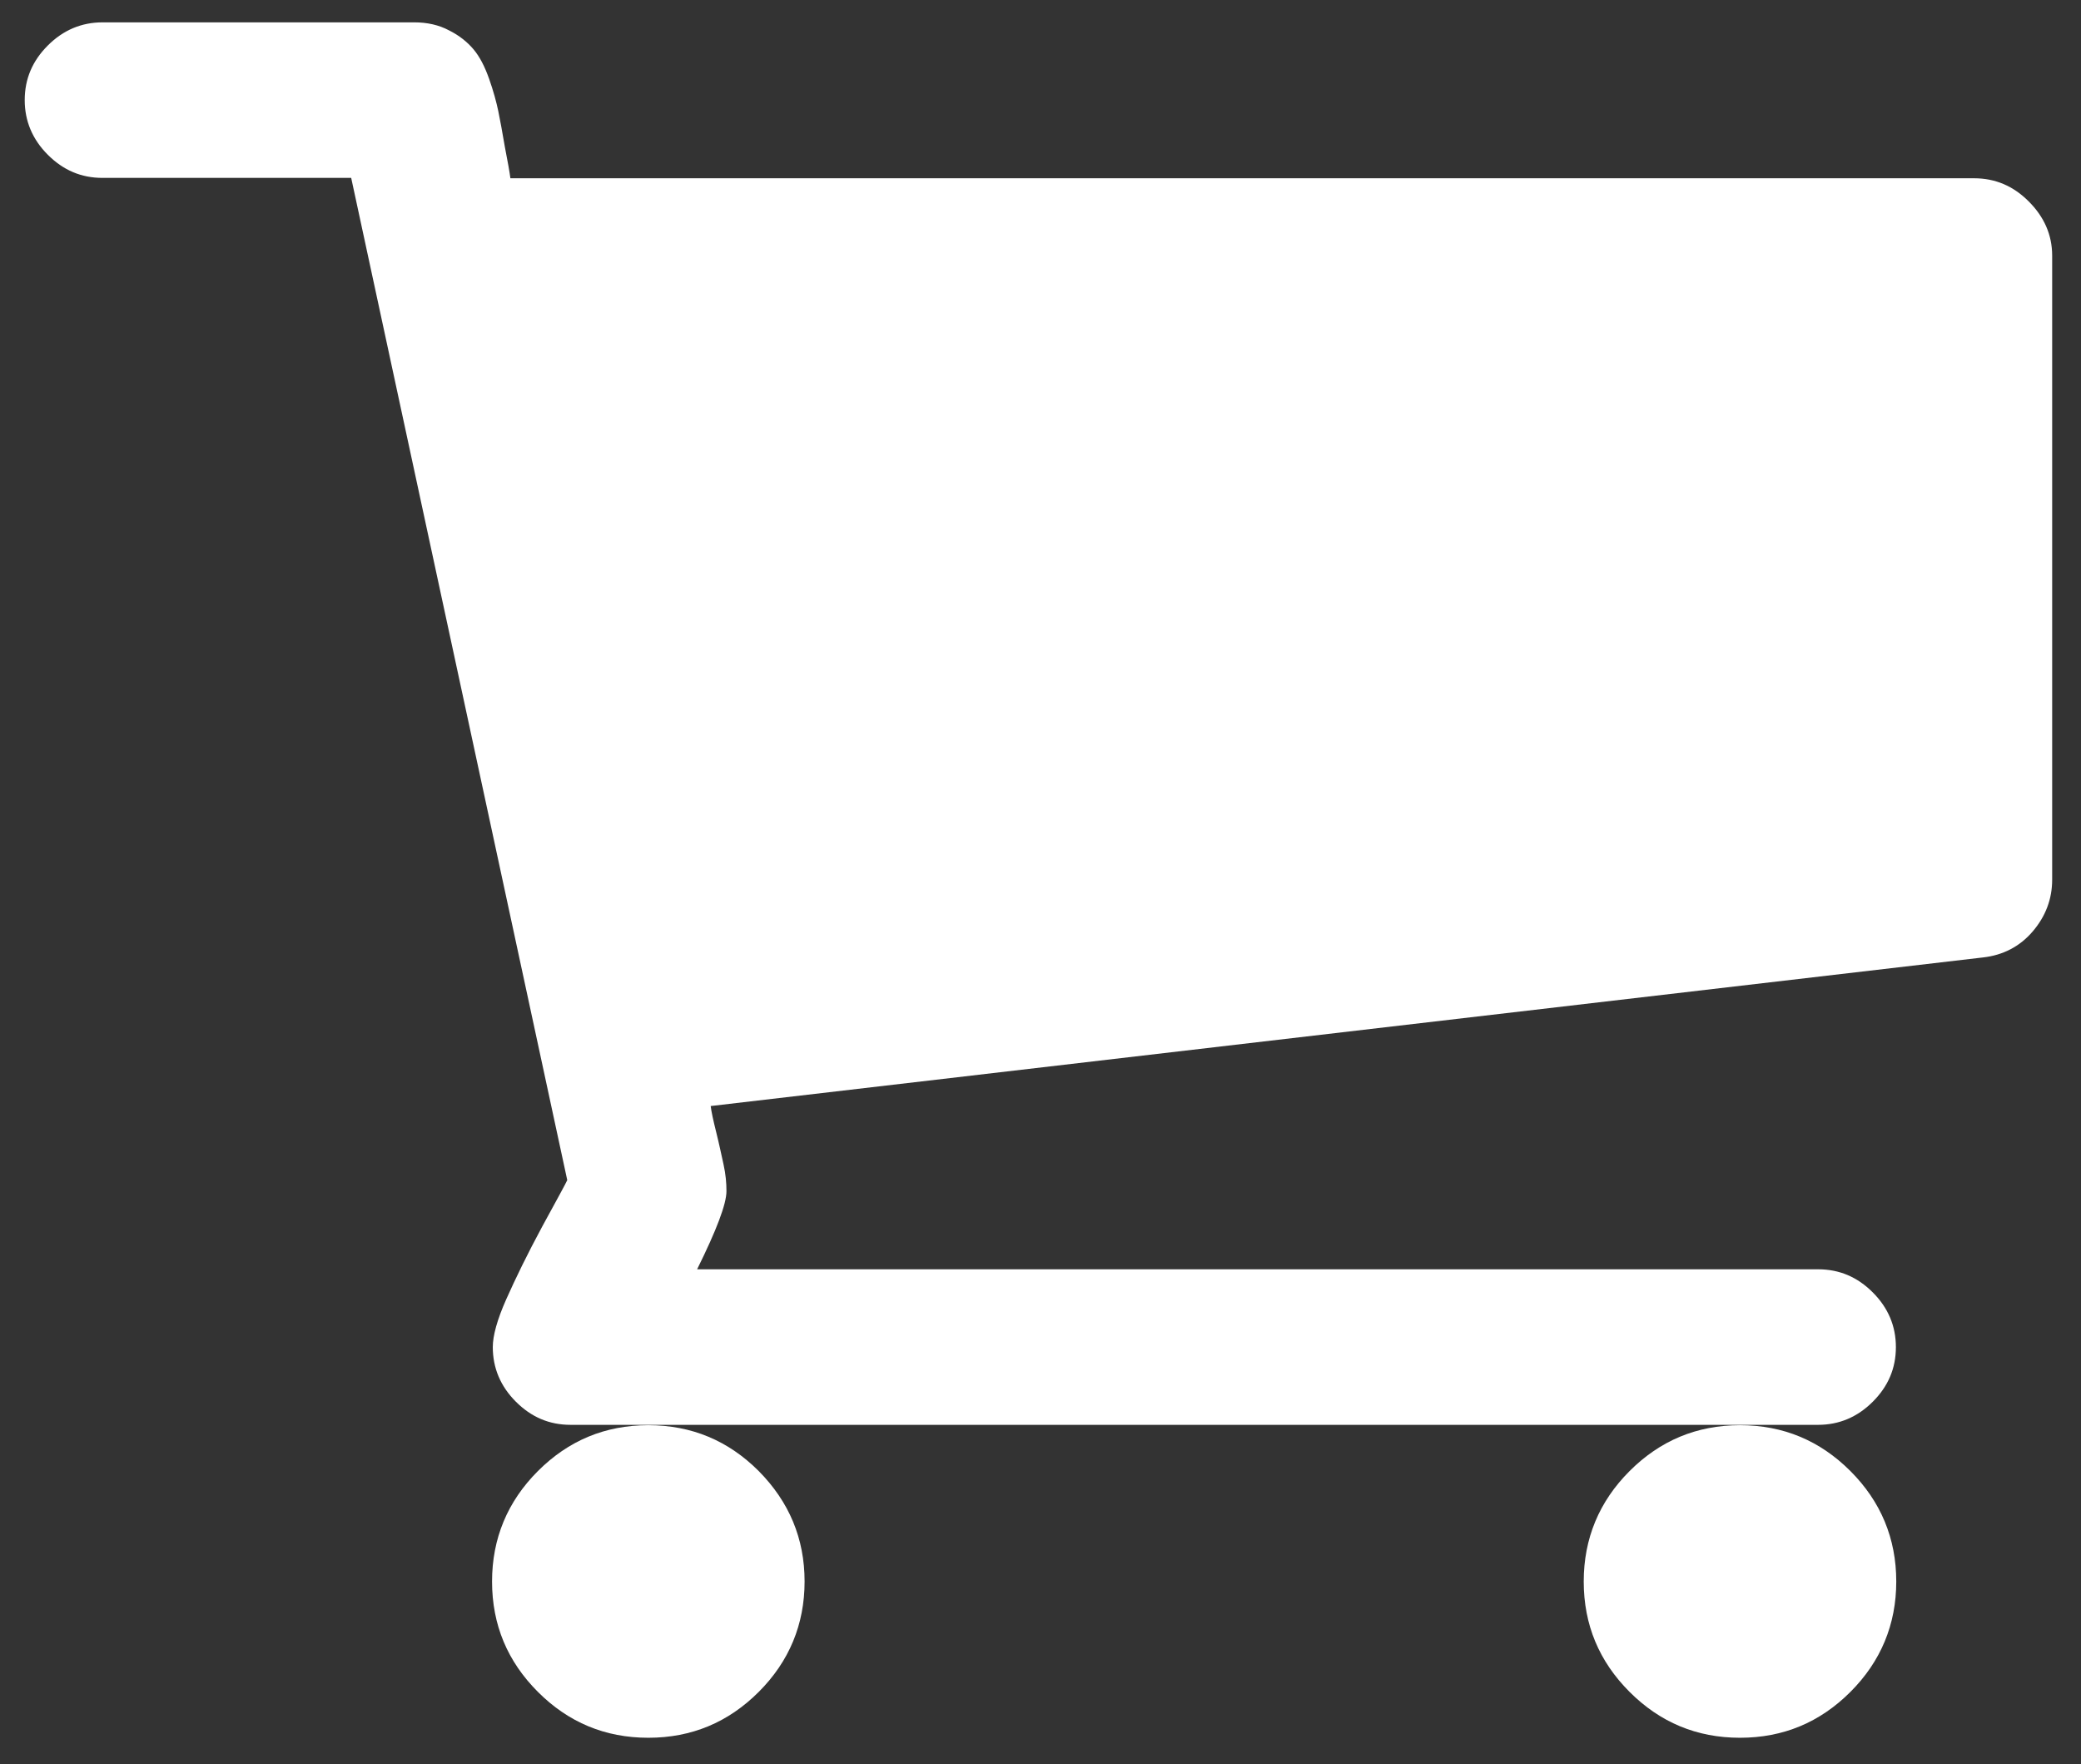 <?xml version="1.0" encoding="utf-8"?>
<!-- Generator: Adobe Illustrator 24.1.2, SVG Export Plug-In . SVG Version: 6.00 Build 0)  -->
<svg version="1.1"
	 id="svg2989" xmlns:cc="http://creativecommons.org/ns#" xmlns:dc="http://purl.org/dc/elements/1.1/" xmlns:inkscape="http://www.inkscape.org/namespaces/inkscape" xmlns:rdf="http://www.w3.org/1999/02/22-rdf-syntax-ns#" xmlns:sodipodi="http://sodipodi.sourceforge.net/DTD/sodipodi-0.dtd" xmlns:svg="http://www.w3.org/2000/svg"
	 xmlns="http://www.w3.org/2000/svg" xmlns:xlink="http://www.w3.org/1999/xlink" x="0px" y="0px" viewBox="0 0 567.3 480.9"
	 style="enable-background:new 0 0 567.3 480.9;" xml:space="preserve">
<rect x="0" y="0" width="567.3" height="480.9" fill="#333333" stroke="none"/>
<style type="text/css">
	.st0{fill:#FFFFFF;}
</style>
<sodipodi:namedview  bordercolor="#666666" borderopacity="1" gridtolerance="10" guidetolerance="10" id="namedview2995" inkscape:current-layer="svg2989" inkscape:cx="896" inkscape:cy="896" inkscape:pageopacity="0" inkscape:pageshadow="2" inkscape:window-height="480" inkscape:window-maximized="0" inkscape:window-width="640" inkscape:window-x="0" inkscape:window-y="25" inkscape:zoom="0.13169643" objecttolerance="10" pagecolor="#ffffff" showgrid="false">
	</sodipodi:namedview>
<g id="g2991" transform="matrix(1,0,0,-1,68.339,1209.492)">
	<path id="path2993" inkscape:connector-curvature="0" class="st0" d="M151,778.4c0-11.7-4.2-21.8-12.5-30.1
		c-8.3-8.3-18.3-12.5-30.1-12.5s-21.8,4.2-30.1,12.5s-12.5,18.3-12.5,30.1c0,11.7,4.2,21.8,12.5,30.1s18.3,12.5,30.1,12.5
		s21.8-4.2,30.1-12.5C146.8,800.1,151,790.1,151,778.4z M448.6,778.4c0-11.7-4.2-21.8-12.5-30.1s-18.3-12.5-30.1-12.5
		s-21.8,4.2-30.1,12.5s-12.5,18.3-12.5,30.1c0,11.7,4.2,21.8,12.5,30.1s18.3,12.5,30.1,12.5s21.8-4.2,30.1-12.5
		S448.6,790.1,448.6,778.4z M491.1,1139.8V969.7c0-5.3-1.8-10-5.3-14.1s-8.1-6.5-13.6-7.1l-346.8-40.5c0.2-1.6,0.7-3.9,1.5-7.1
		c0.8-3.2,1.4-6.1,2-8.8c0.6-2.7,0.8-5.1,0.8-7.3c0-3.5-2.7-10.6-8-21.3h305.6c5.8,0,10.7-2.1,14.9-6.3c4.2-4.2,6.3-9.2,6.3-14.9
		c0-5.8-2.1-10.7-6.3-14.9c-4.2-4.2-9.2-6.3-14.9-6.3H87.2c-5.8,0-10.7,2.1-14.9,6.3c-4.2,4.2-6.3,9.2-6.3,14.9
		c0,3.1,1.2,7.5,3.7,13.1s5.7,12.2,9.8,19.8c4.1,7.5,6.4,11.7,6.8,12.6L27.4,1161h-67.8c-5.8,0-10.7,2.1-14.9,6.3
		c-4.2,4.2-6.3,9.2-6.3,14.9c0,5.8,2.1,10.7,6.3,14.9s9.2,6.3,14.9,6.3h85c3.5,0,6.7-0.7,9.5-2.2c2.8-1.4,5-3.2,6.6-5.1
		c1.7-2,3.1-4.7,4.3-8.1c1.2-3.4,2-6.4,2.5-8.8s1.1-5.7,1.8-9.8c0.8-4.1,1.3-6.9,1.5-8.5h399c5.8,0,10.7-2.1,14.9-6.3
		S491.1,1145.5,491.1,1139.8z"/>
</g>
</svg>
